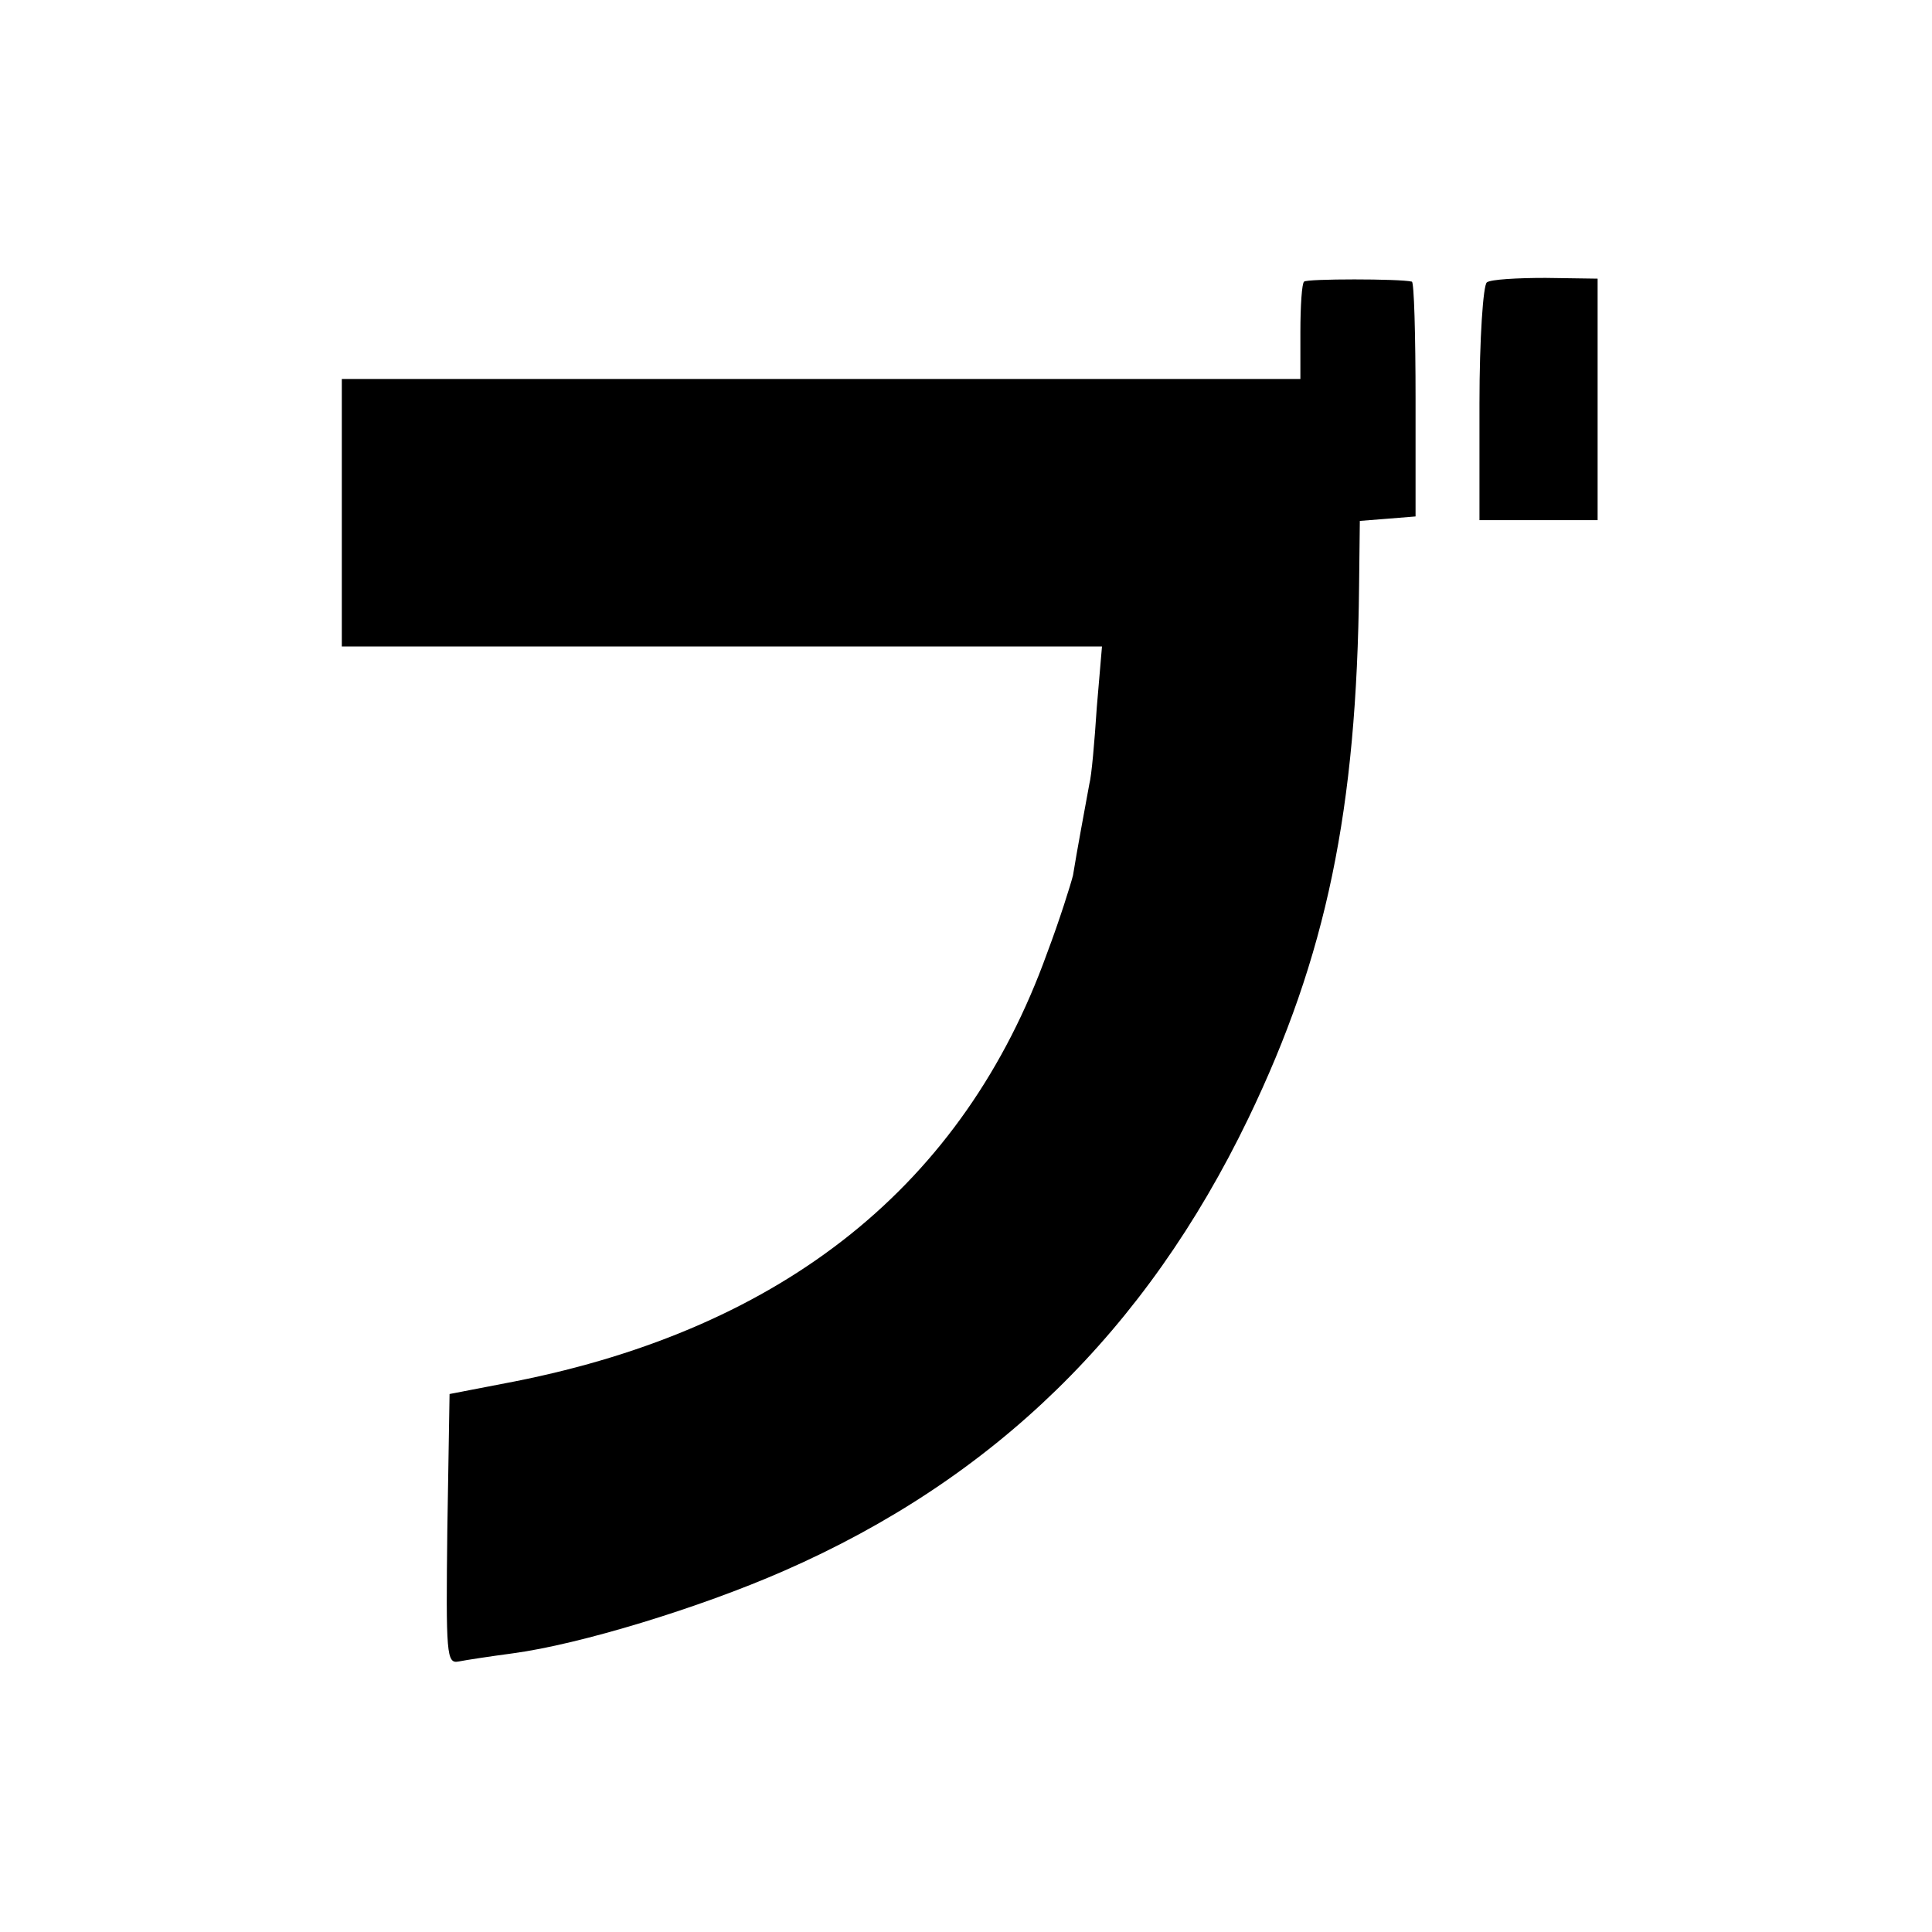 <?xml version="1.0" standalone="no"?>
<!DOCTYPE svg PUBLIC "-//W3C//DTD SVG 20010904//EN"
 "http://www.w3.org/TR/2001/REC-SVG-20010904/DTD/svg10.dtd">
<svg version="1.0" xmlns="http://www.w3.org/2000/svg"
 width="260pt" height="260pt" viewBox="0 0 260 260"
 preserveAspectRatio="xMidYMid meet">
<g transform="translate(0,260) scale(0.1,-0.1)"
fill="#000000" stroke="none">
<path d="M1755 2221 c-3 -2 -5 -33 -5 -68 l0 -63 -645 0 -645 0 0 -180 0 -180
511 0 512 0 -7 -82 c-3 -46 -7 -92 -10 -103 -2 -11 -7 -38 -11 -60 -4 -22 -9
-50 -11 -63 -3 -12 -18 -60 -35 -105 -112 -311 -353 -504 -716 -576 l-88 -17
-3 -182 c-2 -169 -1 -181 15 -178 10 2 43 7 73 11 90 12 251 61 365 111 283
124 487 323 625 609 105 218 146 415 149 717 l1 87 38 3 37 3 0 158 c0 86 -2
158 -5 158 -16 4 -142 4 -145 0z"/>
<path d="M2001 2220 c-5 -3 -10 -76 -10 -163 l0 -157 79 0 80 0 0 163 0 162
-70 1 c-38 0 -74 -2 -79 -6z"/>
</g>
</svg>
